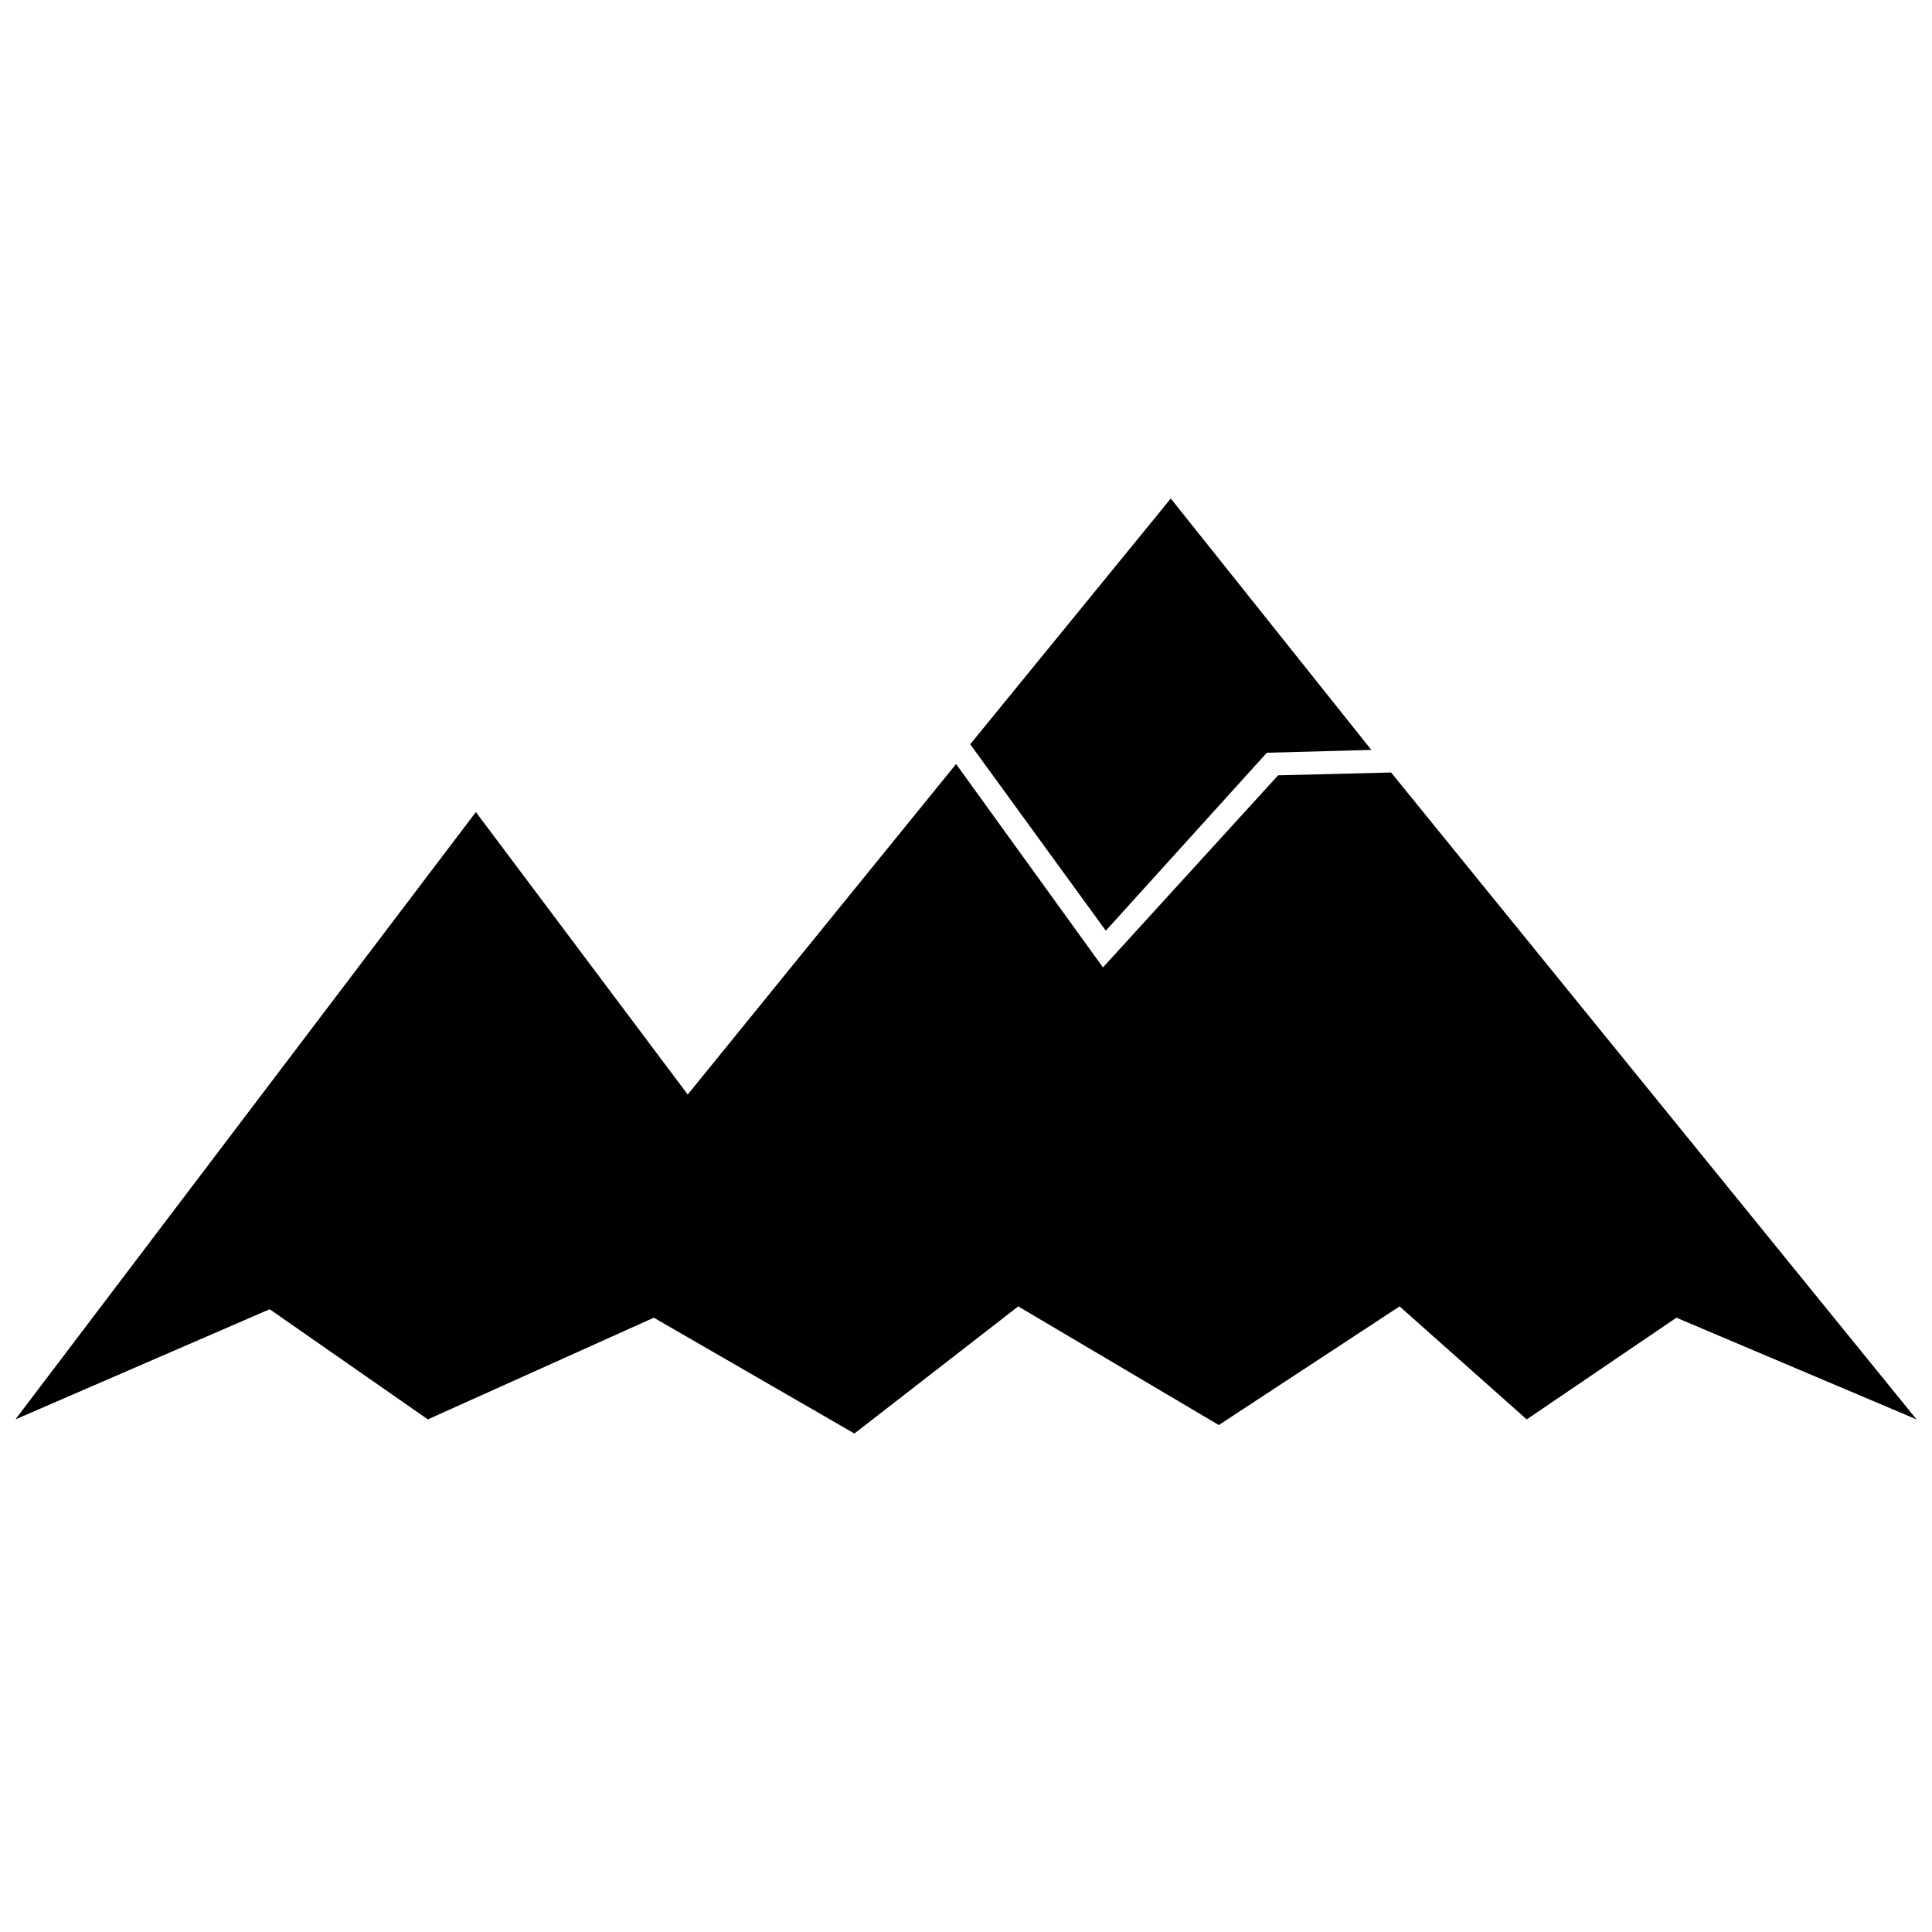 <?xml version="1.0" encoding="UTF-8"?>
<!-- Uploaded to: SVG Repo, www.svgrepo.com, Generator: SVG Repo Mixer Tools -->
<svg width="800px" height="800px" version="1.1" viewBox="144 144 512 512" xmlns="http://www.w3.org/2000/svg">
 <defs>
  <clipPath id="a">
   <path d="m148.09 276h503.81v248h-503.81z"/>
  </clipPath>
 </defs>
 <g clip-path="url(#a)">
  <path d="m454.27 276.11 53.152 66.625-27.699 0.75-42.672 47.16-35.934-49.406zm58.391 72.613 139.24 171.43-63.633-26.949-39.676 26.949-33.688-29.945-47.91 31.441-53.152-31.441-43.418 33.688-53.152-30.691-59.887 26.949-41.922-29.195-67.375 29.195 122.02-160.95 56.145 74.859 71.117-87.586 38.926 53.898 46.414-50.906 29.945-0.75z" fill-rule="evenodd"/>
 </g>
</svg>